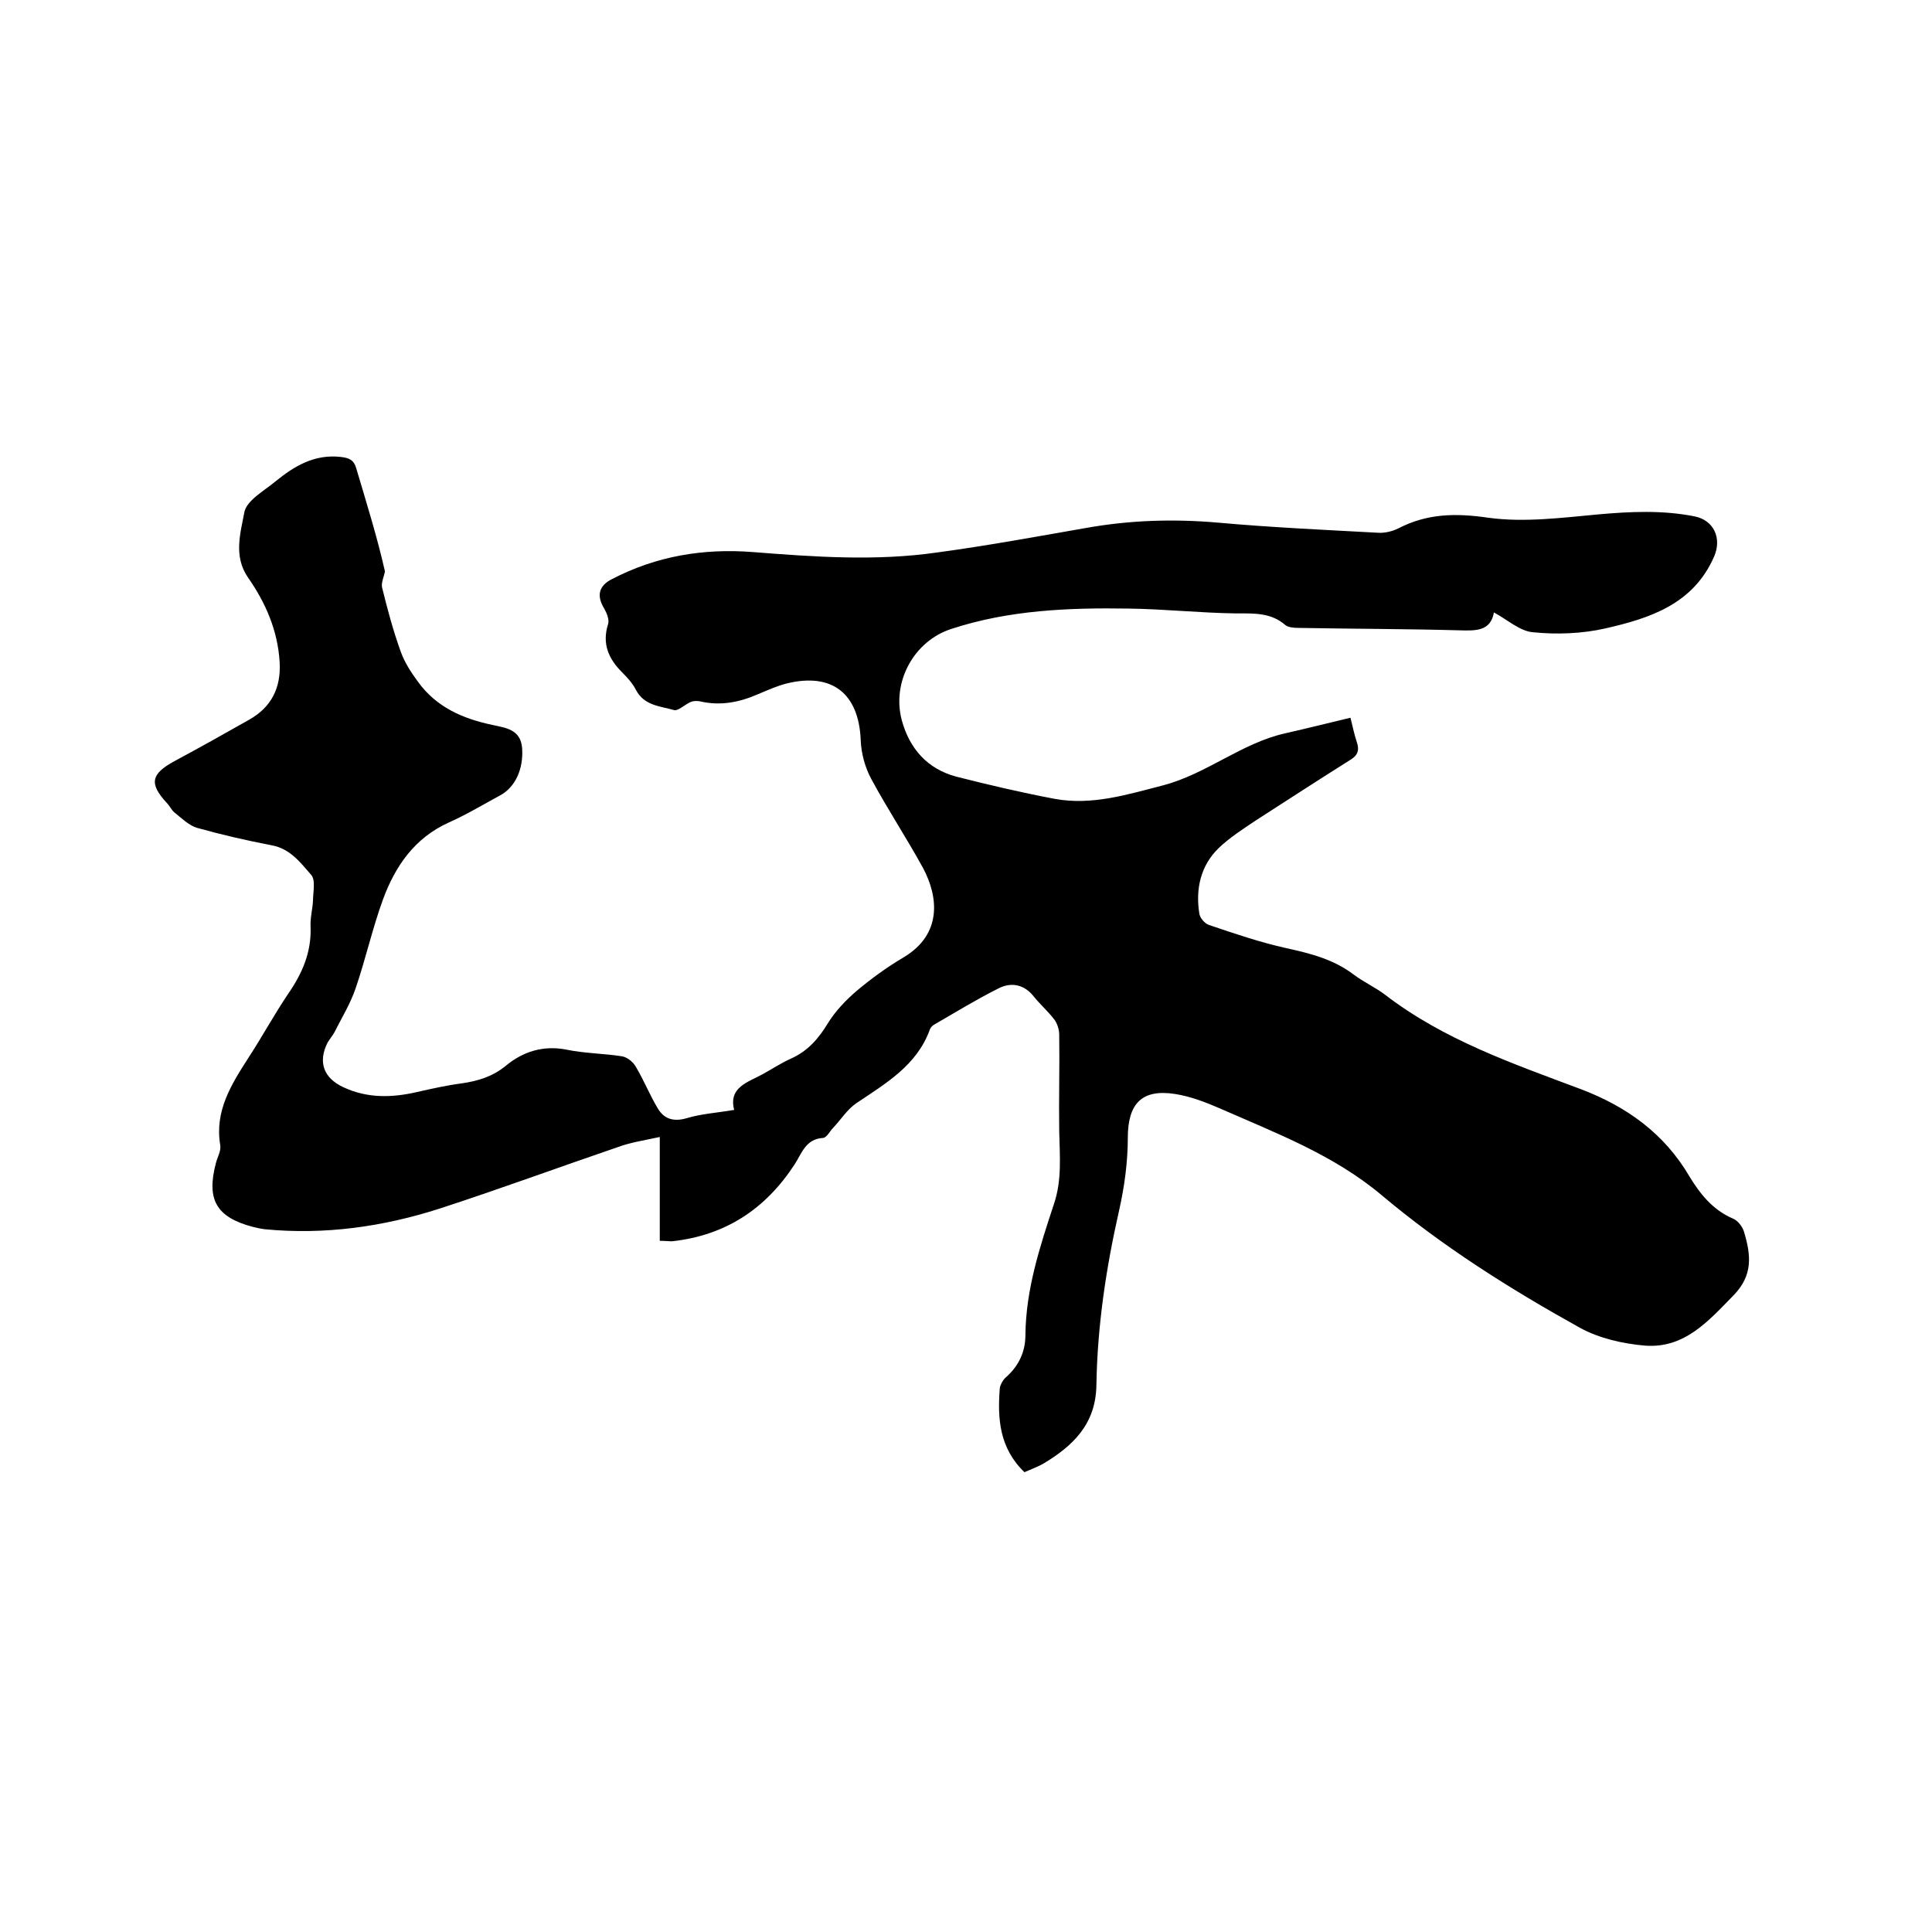 <svg enable-background="new 0 0 400 400" viewBox="0 0 400 400" xmlns="http://www.w3.org/2000/svg"><path d="m136.6 256.9c0-7.1 0-13.9 0-21.5-3.2.7-6 1.1-8.7 2.1-12.3 4.2-24.5 8.7-36.8 12.7-11.8 3.8-23.9 5.5-36.3 4.3-.8-.1-1.7-.3-2.5-.5-7.5-2-9.6-5.6-7.6-13.2.3-1.2 1.1-2.5.9-3.7-1.2-7.1 2.3-12.6 5.9-18.2 2.8-4.3 5.3-8.9 8.2-13.2 2.9-4.2 4.8-8.6 4.6-13.8-.1-1.8.4-3.6.5-5.4 0-1.8.6-4.3-.4-5.4-2.2-2.5-4.3-5.4-8.2-6.1-5.2-1-10.4-2.2-15.4-3.6-1.7-.5-3.2-2-4.7-3.2-.6-.5-1-1.4-1.6-2-3.7-4-3.2-6 1.6-8.6 5.2-2.8 10.4-5.7 15.5-8.6 4.6-2.6 6.6-6.6 6.3-11.9-.4-6.6-2.9-12.3-6.6-17.6-3-4.4-1.5-9.2-.7-13.5.5-2.4 4.1-4.4 6.4-6.3 3.9-3.2 8.1-5.7 13.5-5.1 1.8.2 2.8.6 3.3 2.5 2.1 7.1 4.3 14.1 5.9 21.2-.2 1.1-.8 2.3-.6 3.3 1.1 4.5 2.3 9 3.9 13.4.8 2.2 2.1 4.2 3.5 6.1 3.8 5.3 9.3 7.7 15.5 9 2.7.6 5.8.9 6.1 4.8.3 4.3-1.4 8.1-4.6 9.8-3.5 1.9-7 4-10.6 5.6-7.1 3.2-11.1 9.1-13.6 15.9-2.2 6-3.6 12.4-5.7 18.5-1.1 3.2-2.9 6.1-4.4 9.1-.4.7-1 1.4-1.4 2.1-2 4-.8 7.3 3.3 9.2 4.9 2.3 10 2.2 15.2 1 3.1-.7 6.2-1.4 9.3-1.8 3.4-.5 6.4-1.4 9.2-3.7 3.5-2.9 7.7-4.2 12.4-3.3 3.8.8 7.8.8 11.6 1.4 1.1.2 2.3 1.2 2.8 2.1 1.7 2.8 2.9 5.9 4.6 8.7 1.3 2.2 3.3 2.8 6 2 3-.9 6.2-1.1 9.8-1.7-1.2-4.7 2.8-5.7 5.9-7.4 2-1.1 3.8-2.3 5.8-3.2 3.6-1.6 5.8-4.2 7.8-7.5 1.5-2.4 3.6-4.6 5.8-6.5 3.1-2.6 6.4-5 9.8-7 8-4.8 7.2-12.5 4-18.5-3.4-6.2-7.3-12.1-10.7-18.4-1.3-2.4-2.1-5.3-2.2-8.1-.4-9.6-5.9-14-15.3-11.7-2 .5-4 1.4-5.9 2.2-3.9 1.7-7.8 2.5-12.1 1.5-.6-.1-1.3-.1-1.8.1-1.3.5-2.7 2-3.6 1.7-2.8-.8-6.1-.9-7.8-4.1-.7-1.4-1.8-2.6-2.9-3.7-2.8-2.8-4.2-5.9-2.9-10 .3-.9-.3-2.3-.8-3.2-1.6-2.6-1.2-4.7 1.6-6.1 9.2-4.8 19-6.4 29.2-5.6 12.7 1 25.4 1.9 38 .1 10.4-1.4 20.7-3.3 31-5.1 9-1.6 18-1.9 27.2-1.1 11.1 1 22.2 1.5 33.2 2.1 1.4.1 3-.3 4.2-.9 6-3.1 11.9-3.2 18.7-2.2 7.4 1 15.1 0 22.7-.7 6.7-.6 13.3-.9 19.9.4 4.1.8 5.7 4.6 4.1 8.3-4.3 9.9-13.3 12.8-22.5 14.9-4.8 1.1-10.1 1.3-15 .8-2.7-.2-5.3-2.6-8.1-4.1-.7 3.9-3.7 3.8-7.2 3.7-11.1-.3-22.2-.3-33.3-.5-.9 0-2.1-.1-2.7-.6-3-2.6-6.5-2.4-10.2-2.4-7.4-.1-14.8-.9-22.2-1-12.4-.2-24.8.3-36.7 4.2-7.8 2.5-12.4 11-10.3 18.9 1.6 5.9 5.3 10.1 11.3 11.7 6.7 1.7 13.5 3.3 20.4 4.6 7.7 1.4 15-.9 22.4-2.8 9.1-2.4 16.3-8.8 25.4-10.8 4.4-1 8.8-2.1 13.4-3.2.5 2 .8 3.5 1.3 5 .6 1.7.2 2.8-1.3 3.7-6.5 4.1-13 8.3-19.5 12.5-2.7 1.8-5.5 3.6-7.8 5.8-3.7 3.6-4.8 8.4-4 13.5.1.9 1.1 2.1 2 2.4 5.3 1.8 10.6 3.6 16 4.8 5 1.1 9.8 2.3 14 5.5 2 1.5 4.4 2.6 6.4 4.1 12.2 9.4 26.5 14.3 40.6 19.6 9.5 3.6 17.3 9.2 22.5 18.1 2.2 3.6 4.8 6.9 9 8.7 1 .4 2 1.7 2.3 2.8 1.4 4.7 1.9 8.9-2.2 13.1-5.2 5.3-10.1 11-18.3 10.4-4.6-.4-9.5-1.5-13.5-3.7-14.4-8-28.4-16.8-41.1-27.5-9.9-8.3-21.8-12.8-33.4-17.9-3-1.3-6.1-2.5-9.3-3-7-1.1-9.8 2.1-9.8 9.1 0 5-.7 10.1-1.8 15-2.7 11.9-4.5 23.9-4.7 36.1-.1 8.2-4.9 12.7-11.1 16.4-1.3.7-2.7 1.2-3.8 1.7-5.2-5-5.6-11.1-5.1-17.4.1-.7.6-1.6 1.1-2.1 2.8-2.4 4.2-5.4 4.2-8.9.1-9.5 3-18.3 5.9-27.1 1.7-5 1.2-10 1.1-15.1-.1-6.6.1-13.3 0-20 0-1-.4-2.3-1-3.1-1.3-1.7-2.9-3.1-4.2-4.7-2-2.6-4.7-3.1-7.3-1.8-4.6 2.3-9 5-13.5 7.6-.3.2-.7.6-.8 1-2.7 7.4-9.1 11.1-15.2 15.2-1.9 1.3-3.2 3.4-4.8 5.1-.7.7-1.3 2-2.1 2.1-3.6.2-4.4 3.2-5.9 5.5-6 9.2-14.3 14.7-25.4 15.9-.6 0-1.4-.1-2.5-.1z"/></svg>